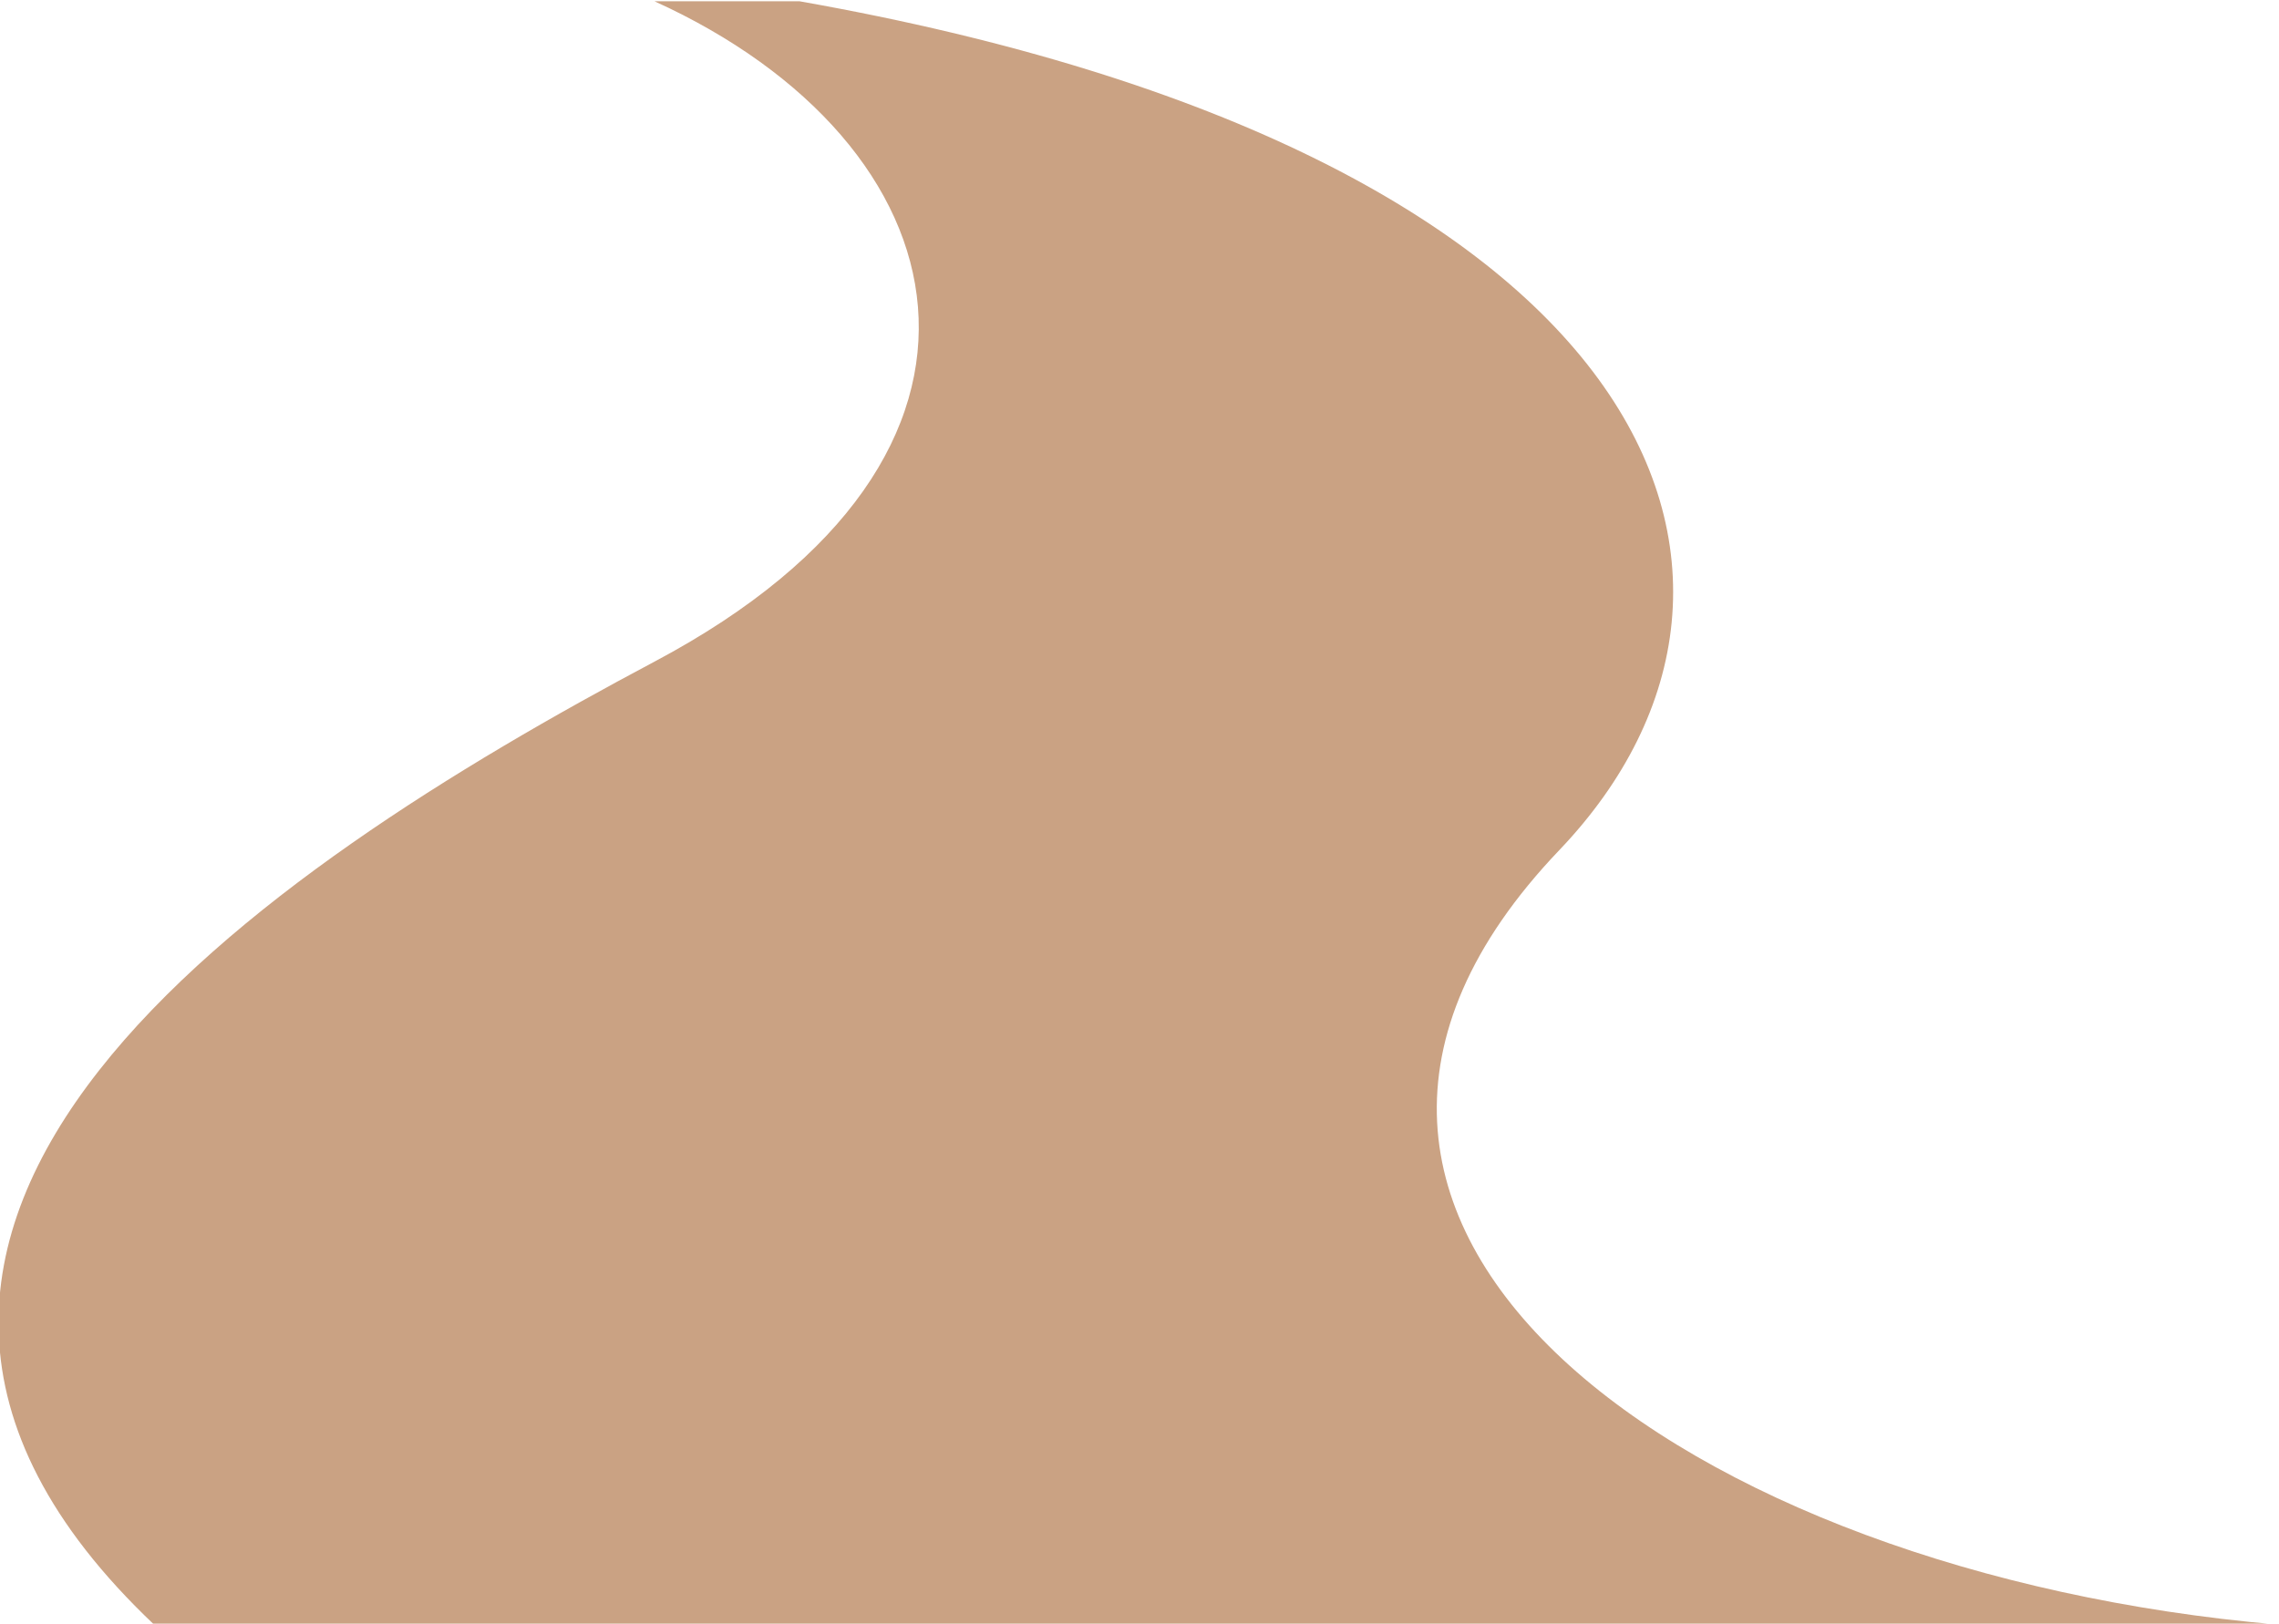 <?xml version="1.0" encoding="UTF-8" standalone="no"?>
<!-- Created with Inkscape (http://www.inkscape.org/) -->

<svg
   version="1.1"
   id="svg32"
   width="268.687"
   height="191.476"
   viewBox="0 0 268.687 191.476"
   sodipodi:docname="Tiny Heart-illusztrációk.pdf"
   xmlns:inkscape="http://www.inkscape.org/namespaces/inkscape"
   xmlns:sodipodi="http://sodipodi.sourceforge.net/DTD/sodipodi-0.dtd"
   xmlns="http://www.w3.org/2000/svg"
   xmlns:svg="http://www.w3.org/2000/svg">
  <defs
     id="defs36">
    <clipPath
       clipPathUnits="userSpaceOnUse"
       id="clipPath112">
      <path
         d="M 0,1080 H 1080 V 0 H 0 Z"
         id="path110" />
    </clipPath>
  </defs>
  <sodipodi:namedview
     id="namedview34"
     pagecolor="#ffffff"
     bordercolor="#000000"
     borderopacity="0.25"
     inkscape:showpageshadow="2"
     inkscape:pageopacity="0.0"
     inkscape:pagecheckerboard="0"
     inkscape:deskcolor="#d1d1d1"
     showgrid="false"
     inkscape:zoom="0.16388889"
     inkscape:cx="10287.458"
     inkscape:cy="366.10169"
     inkscape:window-width="1269"
     inkscape:window-height="456"
     inkscape:window-x="171"
     inkscape:window-y="25"
     inkscape:window-maximized="0"
     inkscape:current-layer="g592" />
  <g
     id="g104"
     inkscape:groupmode="layer"
     inkscape:label="Page 2"
     transform="matrix(1.333,0,0,-1.333,-690.151,613.126)">
    <g
       id="g106">
      <g
         id="g108"
         clip-path="url(#clipPath112)">
        <g
           id="g114"
           transform="translate(588.467,459.845)">
          <path
             d="m 0,0 c 75.53,-13.353 90.461,-50.715 67.177,-75.108 -31.687,-33.198 11.248,-63.976 63.484,-68.499 H -57.106 c -37.412,35.475 9.686,66.83 44.274,85.19 34.589,18.359 27.53,45.899 0,58.417 z"
             style="fill:#caa283;fill-opacity:1;fill-rule:nonzero;stroke:none"
             id="path116" />
        </g>
      </g>
    </g>
  </g>
</svg>
